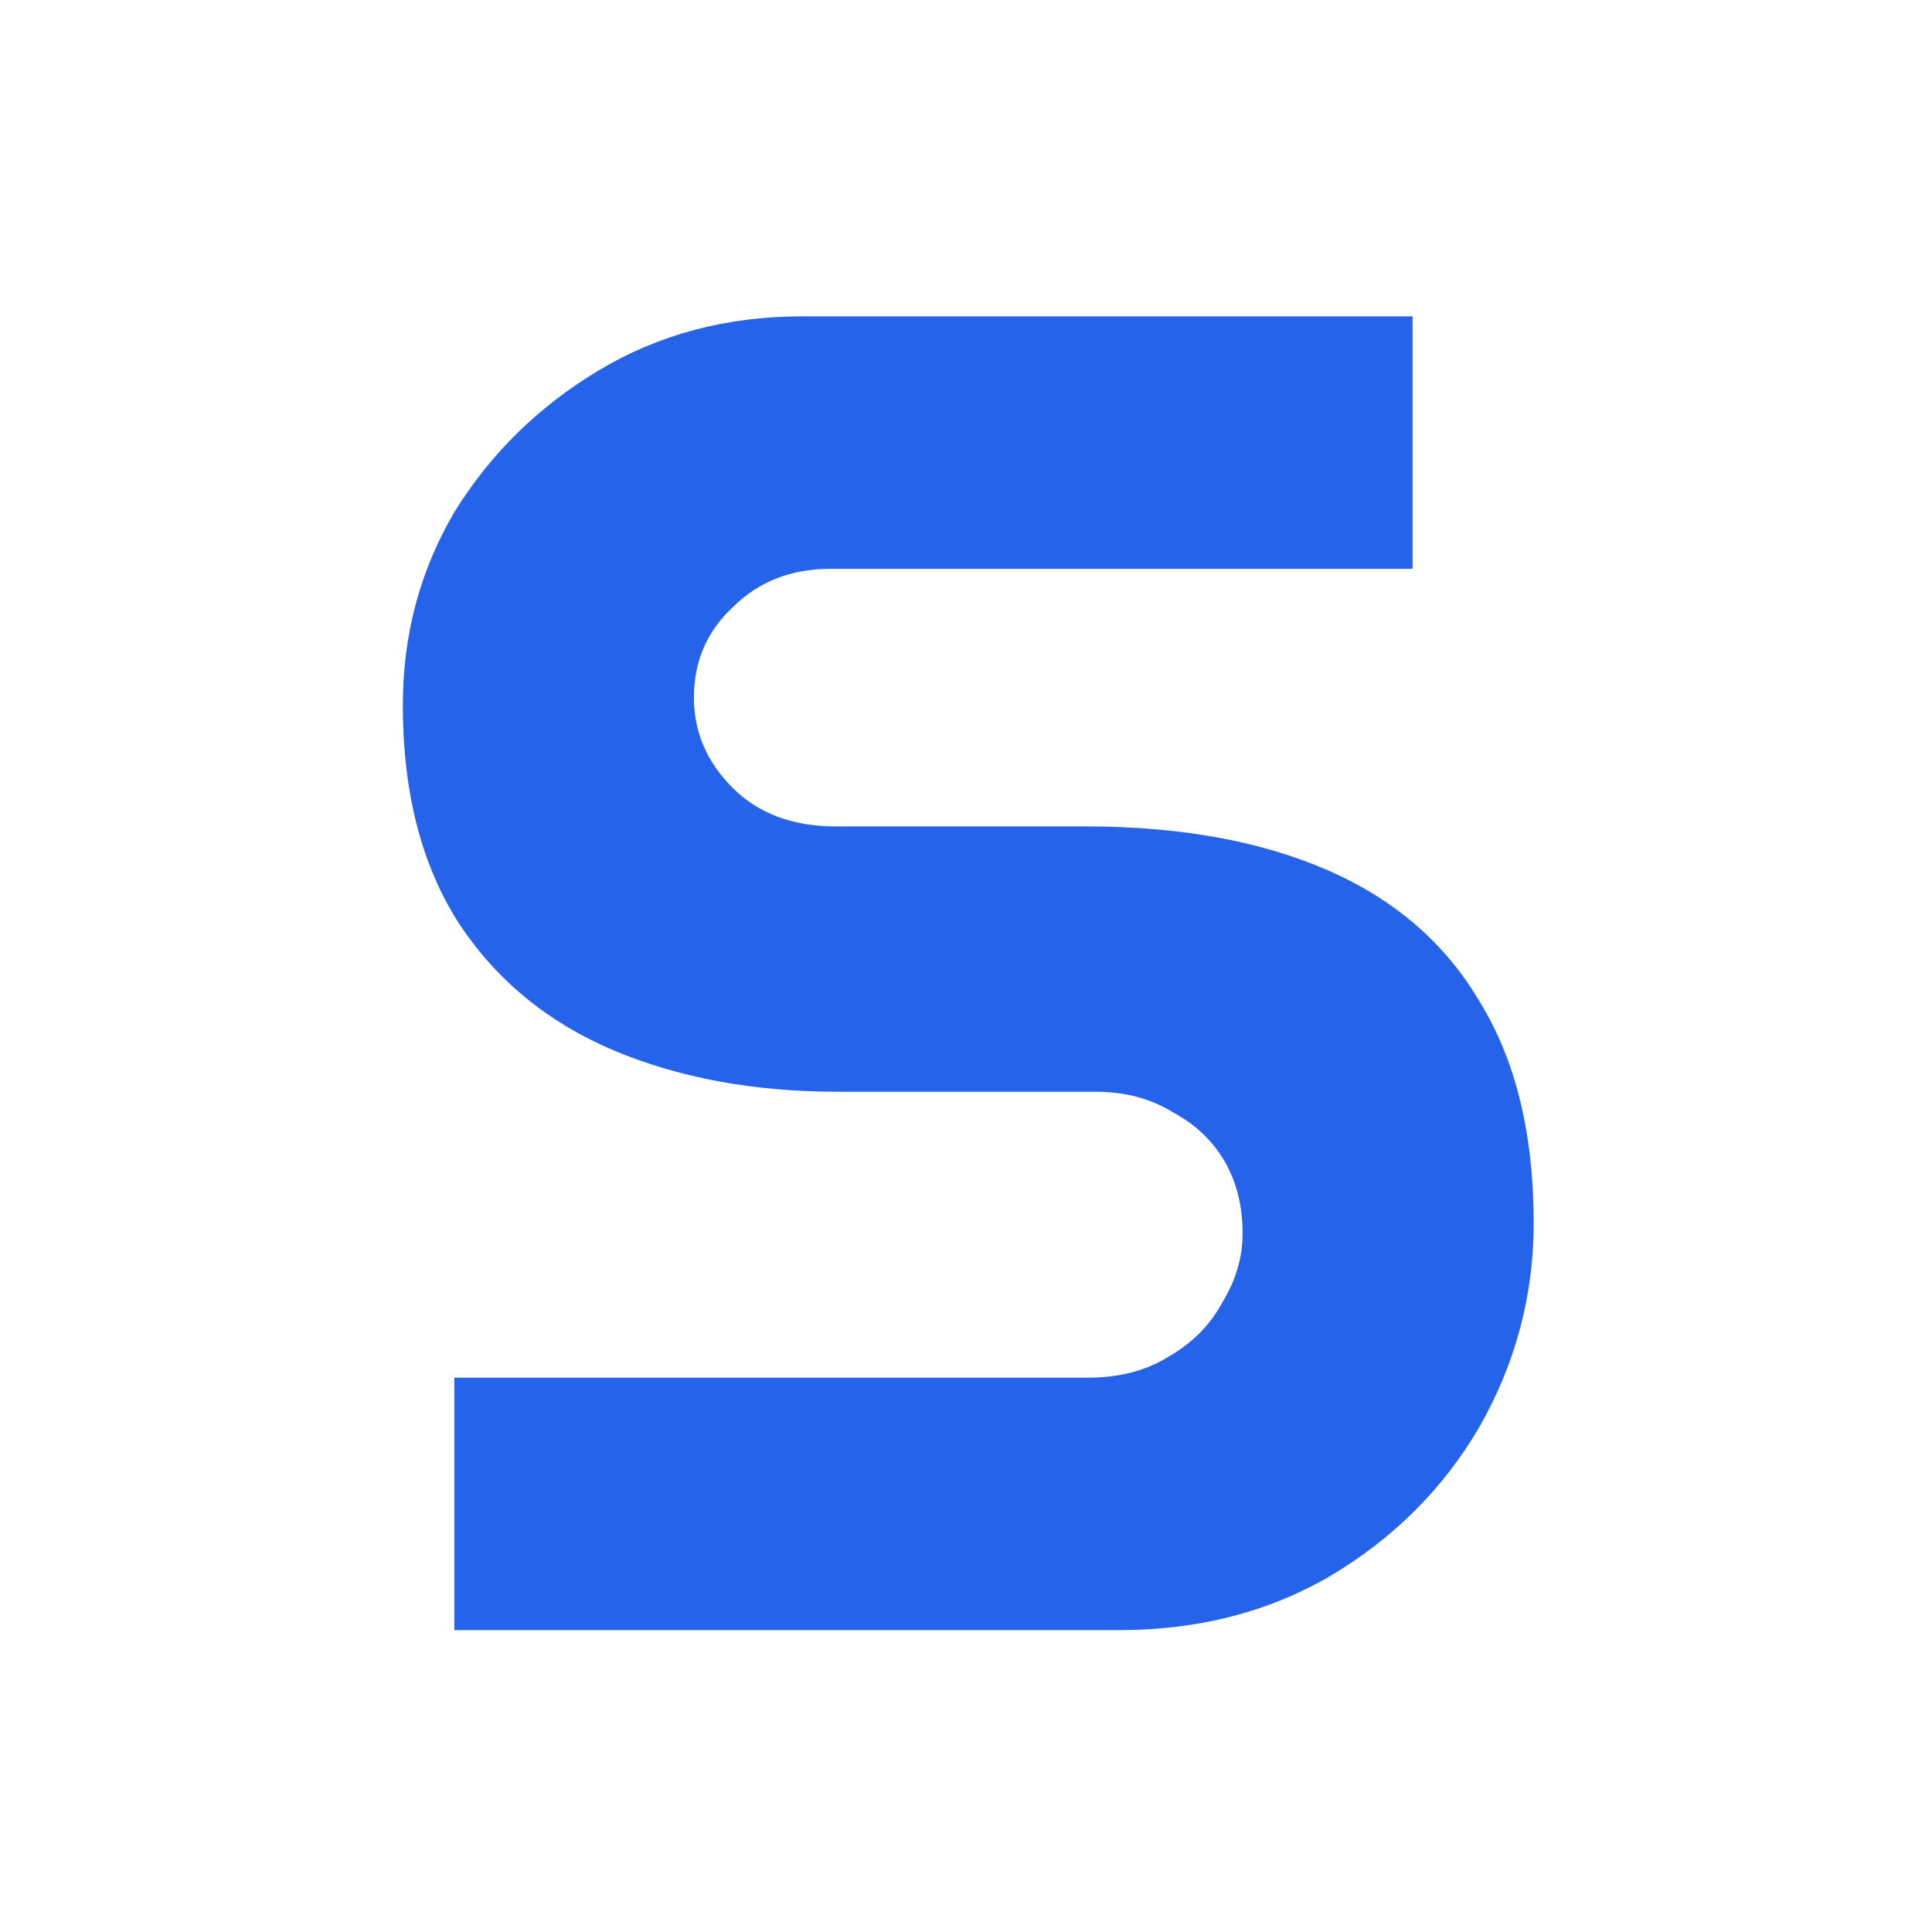 <svg width="96" height="96" viewBox="0 0 96 96" fill="none" xmlns="http://www.w3.org/2000/svg">
<rect x="0" y="0" width="96" height="96" fill="#333333" stroke="none"/>
<g clip-path="url(#clip0_623_10)">
<rect width="96" height="96" fill="white"/>
<path d="M22.576 81V68.456H54.064C55.6 68.456 56.923 68.115 58.032 67.432C59.227 66.749 60.123 65.853 60.72 64.744C61.403 63.635 61.744 62.483 61.744 61.288C61.744 59.923 61.445 58.728 60.848 57.704C60.251 56.68 59.397 55.869 58.288 55.272C57.179 54.589 55.899 54.248 54.448 54.248H41.648C37.467 54.248 33.755 53.565 30.512 52.2C27.269 50.835 24.709 48.744 22.832 45.928C20.955 43.027 20.016 39.4 20.016 35.048C20.016 31.549 20.869 28.349 22.576 25.448C24.368 22.547 26.757 20.2 29.744 18.408C32.731 16.616 36.101 15.72 39.856 15.72H70.192V28.264H41.264C39.301 28.264 37.68 28.904 36.4 30.184C35.12 31.379 34.48 32.872 34.48 34.664C34.48 36.371 35.12 37.864 36.4 39.144C37.68 40.424 39.387 41.064 41.52 41.064H53.936C58.629 41.064 62.64 41.789 65.968 43.24C69.296 44.691 71.813 46.867 73.52 49.768C75.312 52.669 76.208 56.339 76.208 60.776C76.208 64.36 75.312 67.731 73.52 70.888C71.728 73.96 69.253 76.435 66.096 78.312C63.024 80.104 59.525 81 55.6 81H22.576Z" fill="#2563EB"/>
</g>
<defs>
<clipPath id="clip0_623_10">
<rect width="96" height="96" fill="white"/>
</clipPath>
</defs>
</svg>

